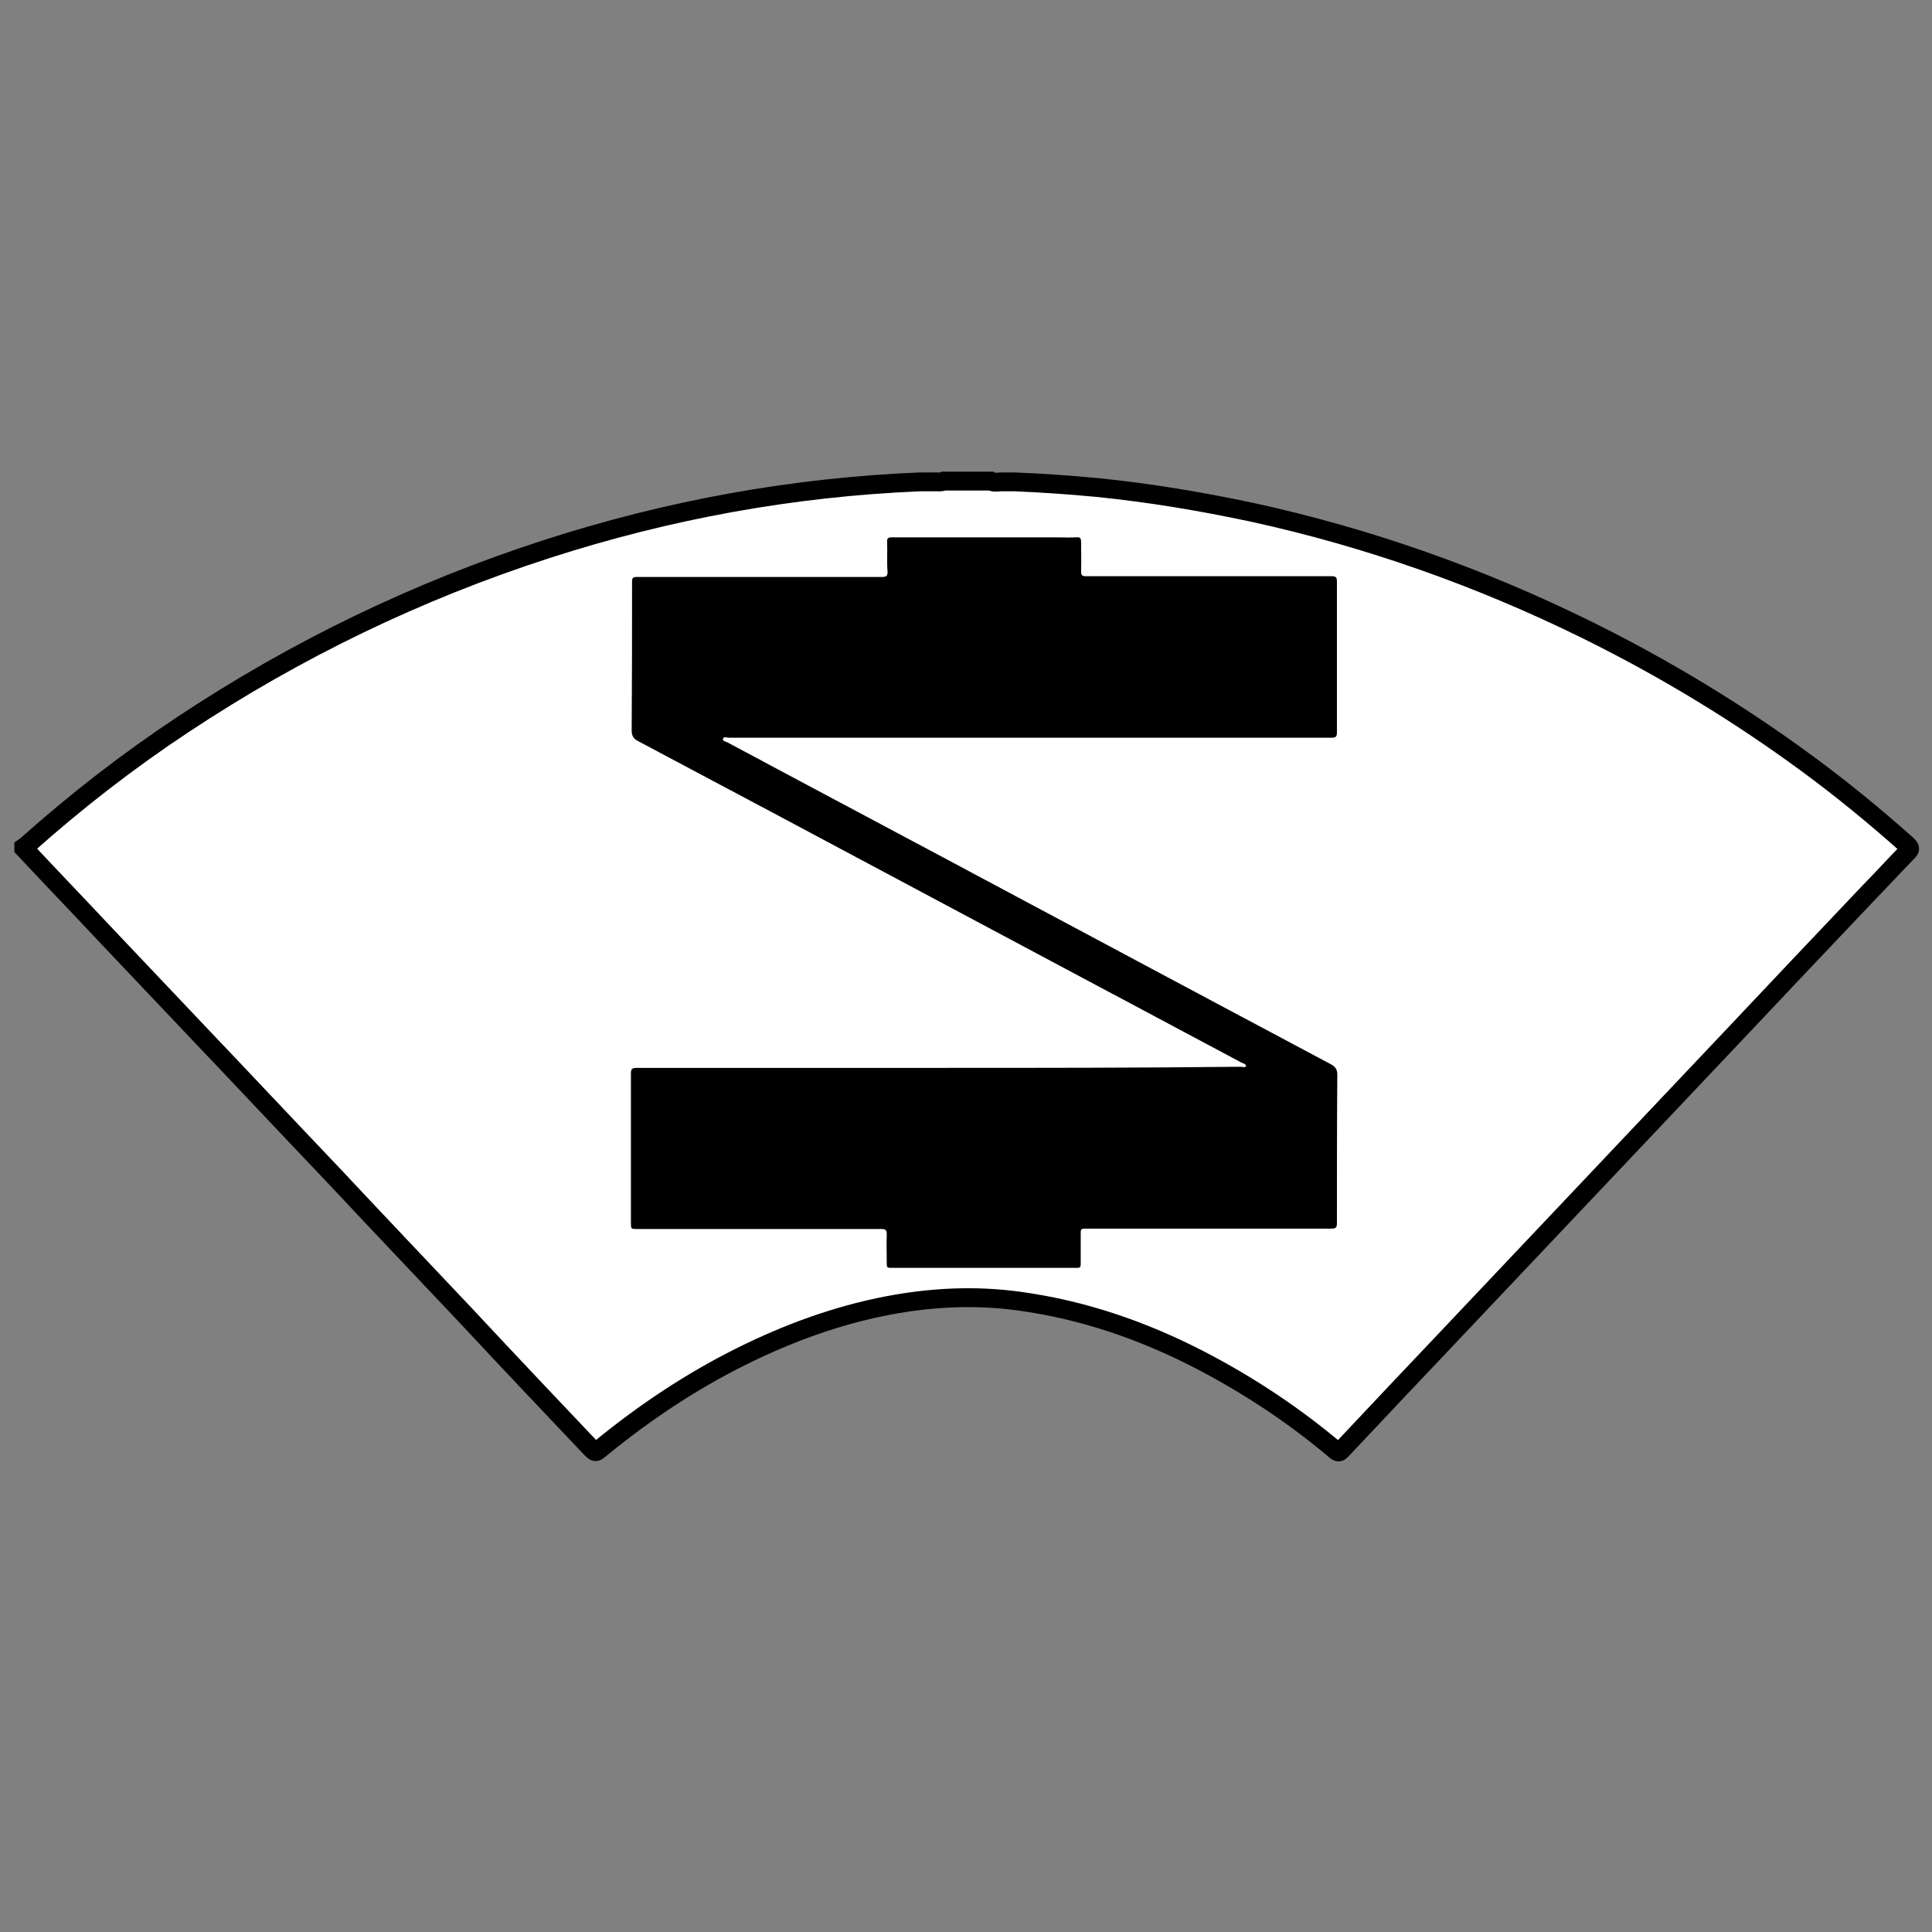 <svg xmlns="http://www.w3.org/2000/svg" x="0px" y="0px"  width="500px" height="500px" viewBox="0 0 512 512"><rect x="0" y="0" width="512" height="512" fill="#808080" stroke="none"/><g id="co-asano-cement-o.svg"><path fill="#FFFFFF" stroke="#000000" stroke-width="5" stroke-miterlimit="10" d="M250.1,127.5
			c4.2,0,8.3,0,12.5,0c0.9,0.5,1.8,0.2,2.7,0.2c1.2,0,2.4,0,3.6,0c7.3,0.3,14.6,0.8,21.9,1.5c13.9,1.4,27.6,3.7,41.2,6.6
			c30.6,6.7,60,17.1,88.1,30.9c20.7,10.2,40.4,22.1,59,35.8c9.1,6.7,17.9,13.9,26.4,21.5c0.7,0.7,0.8,1,0.1,1.7
			c-3.5,3.6-7,7.4-10.5,11c-11.8,12.4-23.5,24.8-35.3,37.3c-13.4,14.2-26.8,28.3-40.2,42.5c-11.7,12.4-23.4,24.7-35.1,37.1
			c-9.7,10.2-19.3,20.4-29,30.7c-0.5,0.5-0.7,0.7-1.4,0.2c-11.1-9.4-23.2-17.4-36.1-24.1c-15.1-7.8-31-13.3-48-15.6
			c-11.7-1.6-23.3-1-34.8,1.2c-13.5,2.6-26.3,7.3-38.6,13.4c-13.5,6.7-25.9,15-37.5,24.5c-1.3,1.1-1.3,1.1-2.5-0.1
			c-11-11.6-22-23.2-32.9-34.9c-11.8-12.5-23.6-24.9-35.3-37.4c-12.1-12.7-24.1-25.5-36.2-38.2c-7.9-8.3-15.7-16.6-23.6-24.9
			c-7.4-7.9-14.9-15.7-22.3-23.6c0-0.1,0-0.2,0-0.2c0.3-0.2,0.6-0.5,0.9-0.7c13-11.6,26.8-22.3,41.3-31.9
			c30-19.9,62.1-35.4,96.4-46.5c32.2-10.4,65.1-16.4,98.9-17.8c1.2,0,2.4,0,3.6,0C248.3,127.6,249.2,127.9,250.1,127.5z"/>
		<path d="M248.6,283c-26.6,0-53.3,0-79.9,0c-1.3,0-1.5,0.4-1.5,1.5c0,13.2,0,26.4,0,39.6c0,1.6,0,1.6,1.7,1.6
			c21.6,0,43.1,0,64.7,0c1.1,0,1.4,0.3,1.4,1.4c-0.1,2.6,0,5.3,0,7.9c0,0.7,0.1,1,1,1c16.5,0,33,0,49.4,0c0.9,0,1-0.3,1-1.1
			c0-2.6,0-5.2,0-7.8c0-1.5,0-1.5,1.6-1.5c21.6,0,43.2,0,64.8,0c1.1,0,1.5-0.2,1.5-1.4c0-13.2,0-26.3,0.1-39.5c0-1.2-0.5-2-1.6-2.6
			c-28-14.9-55.9-29.8-83.8-44.7c-25.4-13.6-50.9-27.1-76.3-40.7c-0.4-0.2-1.3-0.3-1.1-0.9c0.2-0.7,1-0.3,1.5-0.3
			c53.3,0,106.6,0,159.8,0c1.1,0,1.4-0.3,1.4-1.4c0-13.3,0-26.6,0-40c0-1.1-0.3-1.4-1.4-1.4c-15.3,0-30.6,0-46,0
			c-6.4,0-12.7,0-19.1,0c-1.1,0-1.3-0.3-1.3-1.3c0.1-2.6,0-5.2,0-7.8c0-1-0.3-1.3-1.3-1.2c-2,0.1-4,0-6,0c-14.3,0-28.6,0-42.8,0
			c-1,0-1.4,0.2-1.3,1.3c0.1,2.6-0.1,5.1,0.1,7.7c0.1,1.3-0.4,1.5-1.5,1.5c-21.6,0-43.3,0-64.9,0c-1,0-1.3,0.2-1.3,1.2
			c0,13.2,0,26.3-0.1,39.5c0,1.4,0.5,2.2,1.7,2.8c25.1,13.3,50.2,26.7,75.3,40.1c28.2,15,56.4,30.1,84.6,45.1
			c0.4,0.2,1.3,0.4,1.2,0.9c-0.1,0.5-1,0.2-1.5,0.2C301.8,283,275.2,283,248.6,283z"/></g></svg> 
